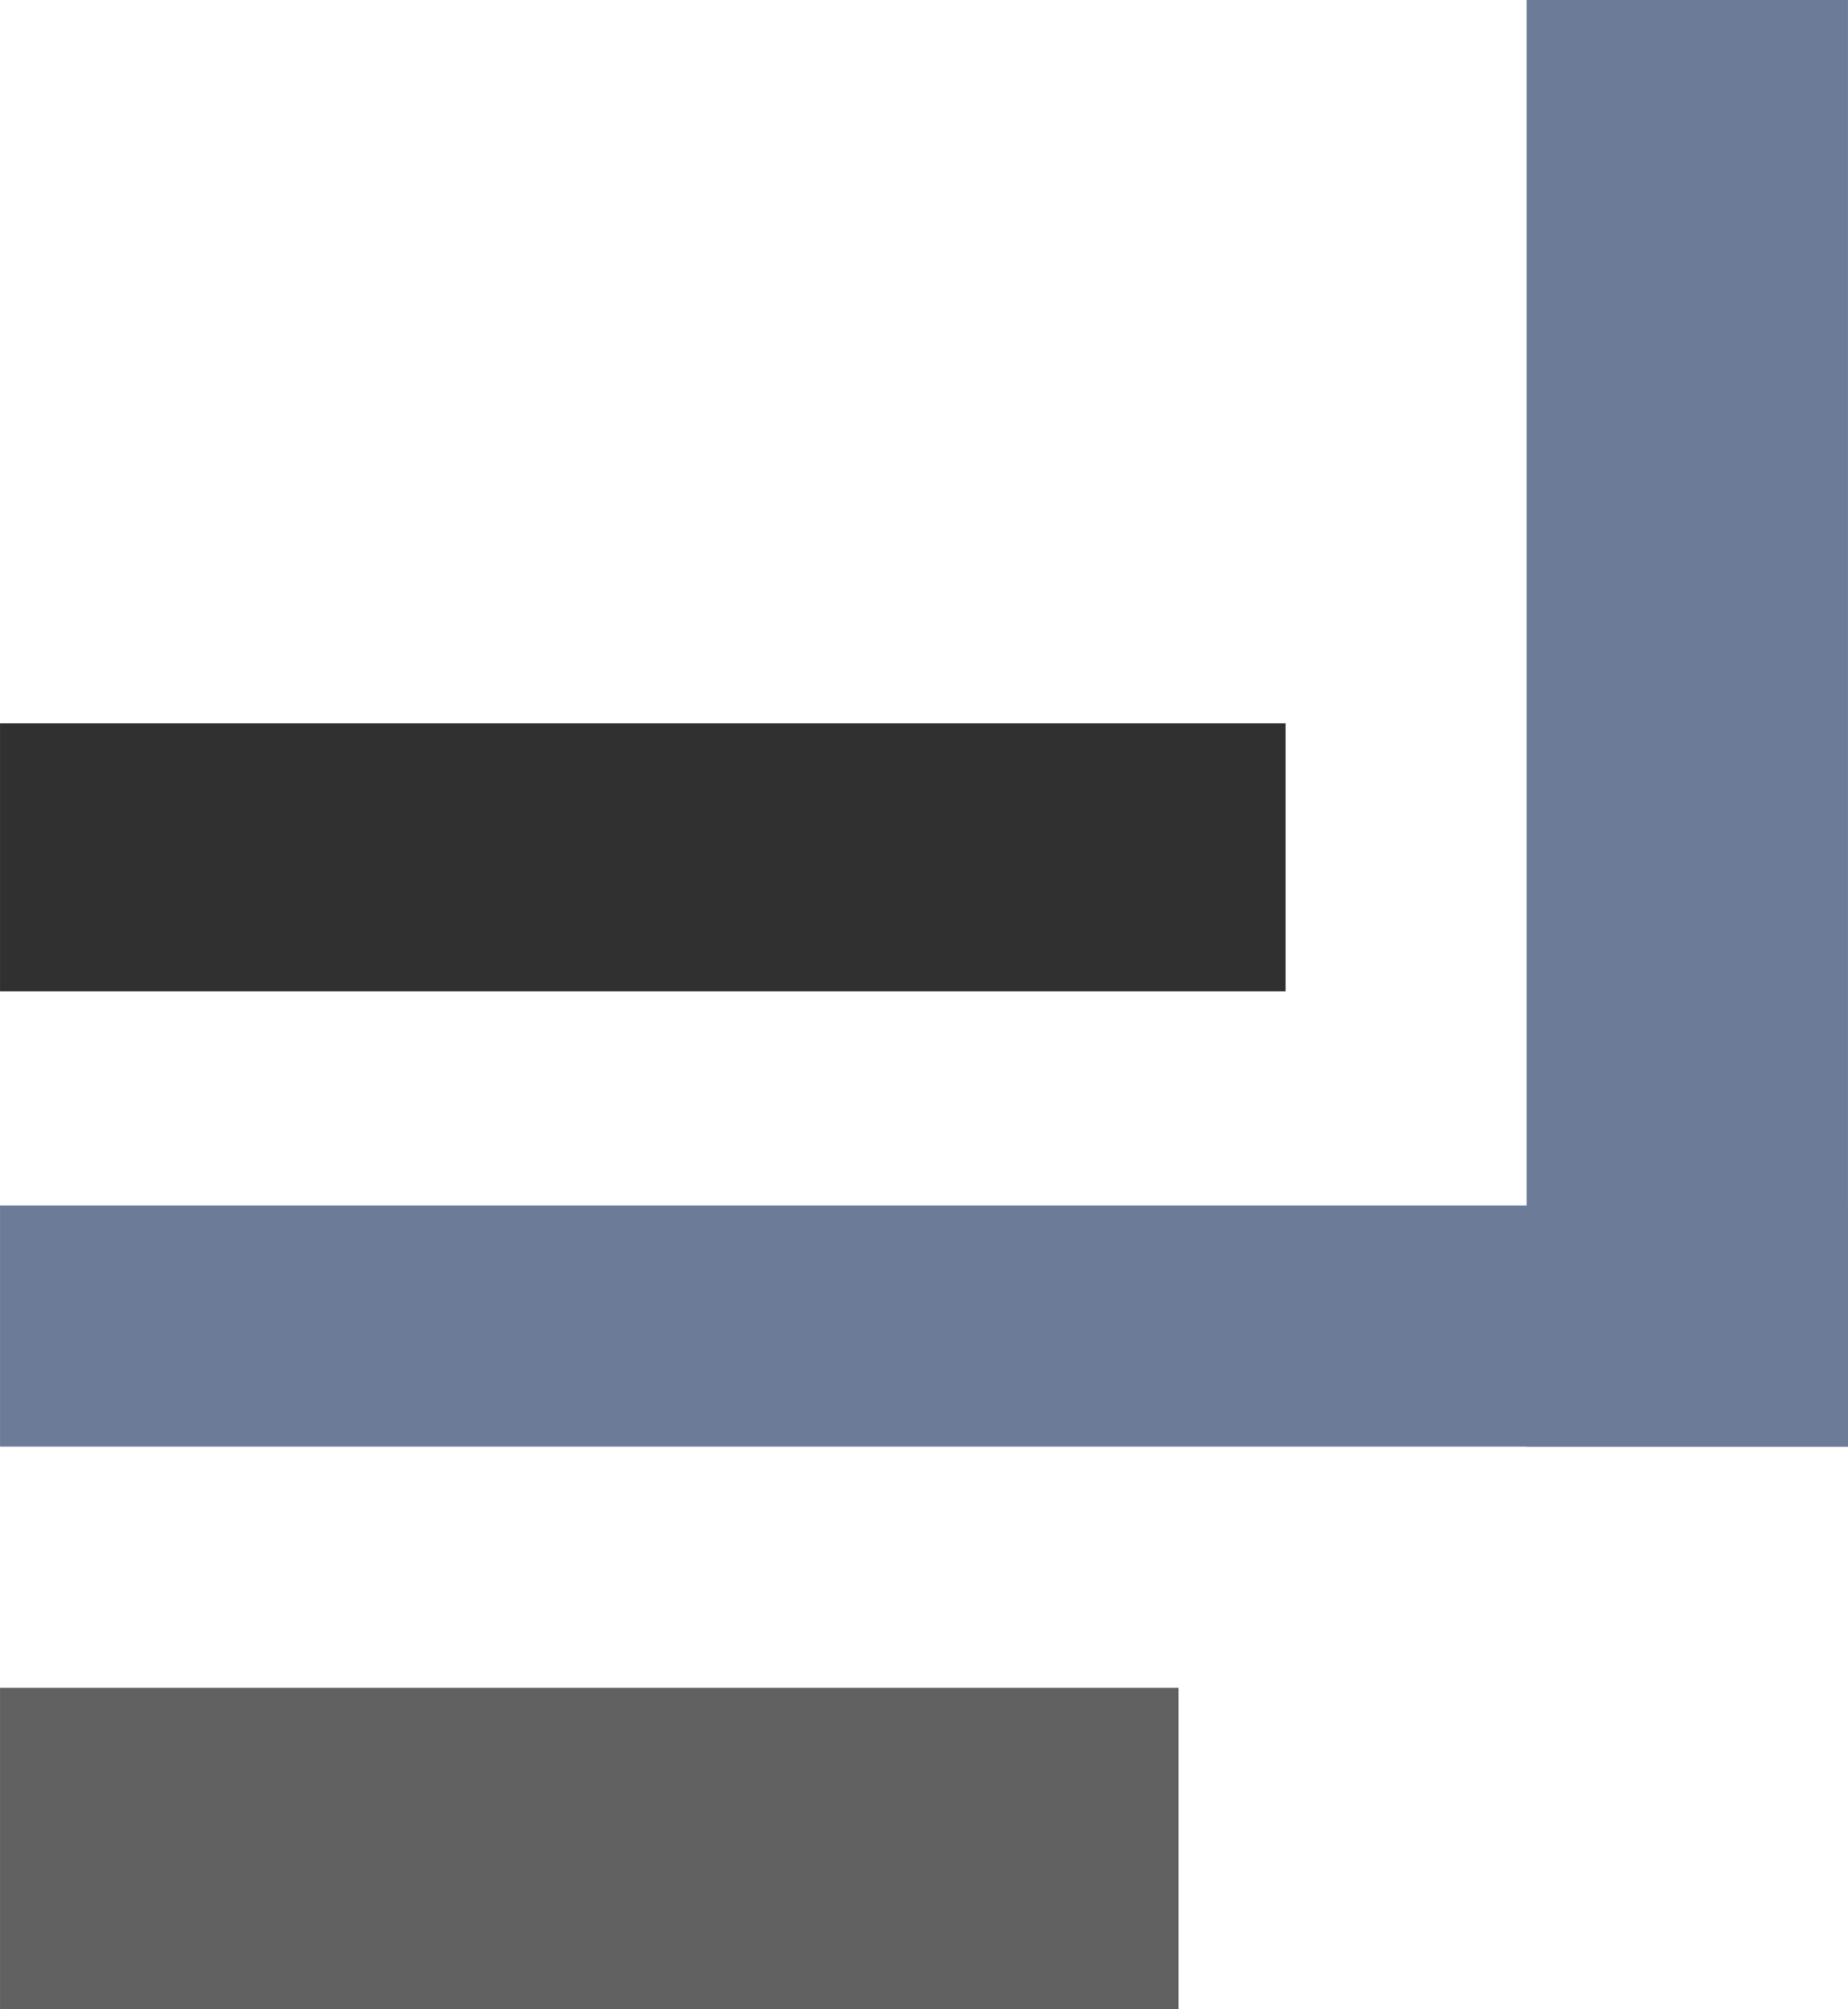 <?xml version="1.0" encoding="UTF-8" standalone="no"?>
<svg
   xmlns:dc="http://purl.org/dc/elements/1.1/"
   xmlns:cc="http://creativecommons.org/ns#"
   xmlns:rdf="http://www.w3.org/1999/02/22-rdf-syntax-ns#"
   xmlns:svg="http://www.w3.org/2000/svg"
   xmlns="http://www.w3.org/2000/svg"
   id="svg8"
   version="1.1"
   viewBox="0 0 18.256 19.844"
   height="75"
   width="69">
  <defs
     id="defs2" />
  <g
     id="layer1">
    <rect
       y="16.669"
       x="0"
       height="3.175"
       width="11.642"
       id="rect2106"
       style="fill:#616161;stroke-width:0.265;fill-opacity:1" />
    <rect
       y="20.848"
       x="11.107"
       height="0.054"
       width="0.006"
       id="rect2108"
       style="fill:#303030;stroke-width:0.265" />
    <g
       id="g2116">
      <rect
         style="fill:#6c7c98;fill-opacity:1;stroke-width:0.265"
         id="rect2110"
         width="18.256"
         height="2.381"
         x="0"
         y="11.906" />
      <rect
         style="fill:#6c7c98;fill-opacity:1;stroke-width:0.265"
         id="rect2112"
         width="3.175"
         height="14.287"
         x="15.081"
         y="0" />
    </g>
    <rect
       style="fill:#303030;stroke-width:0.265"
       id="rect2104"
       width="12.7"
       height="2.646"
       x="0"
       y="7.144" />
  </g>
</svg>
